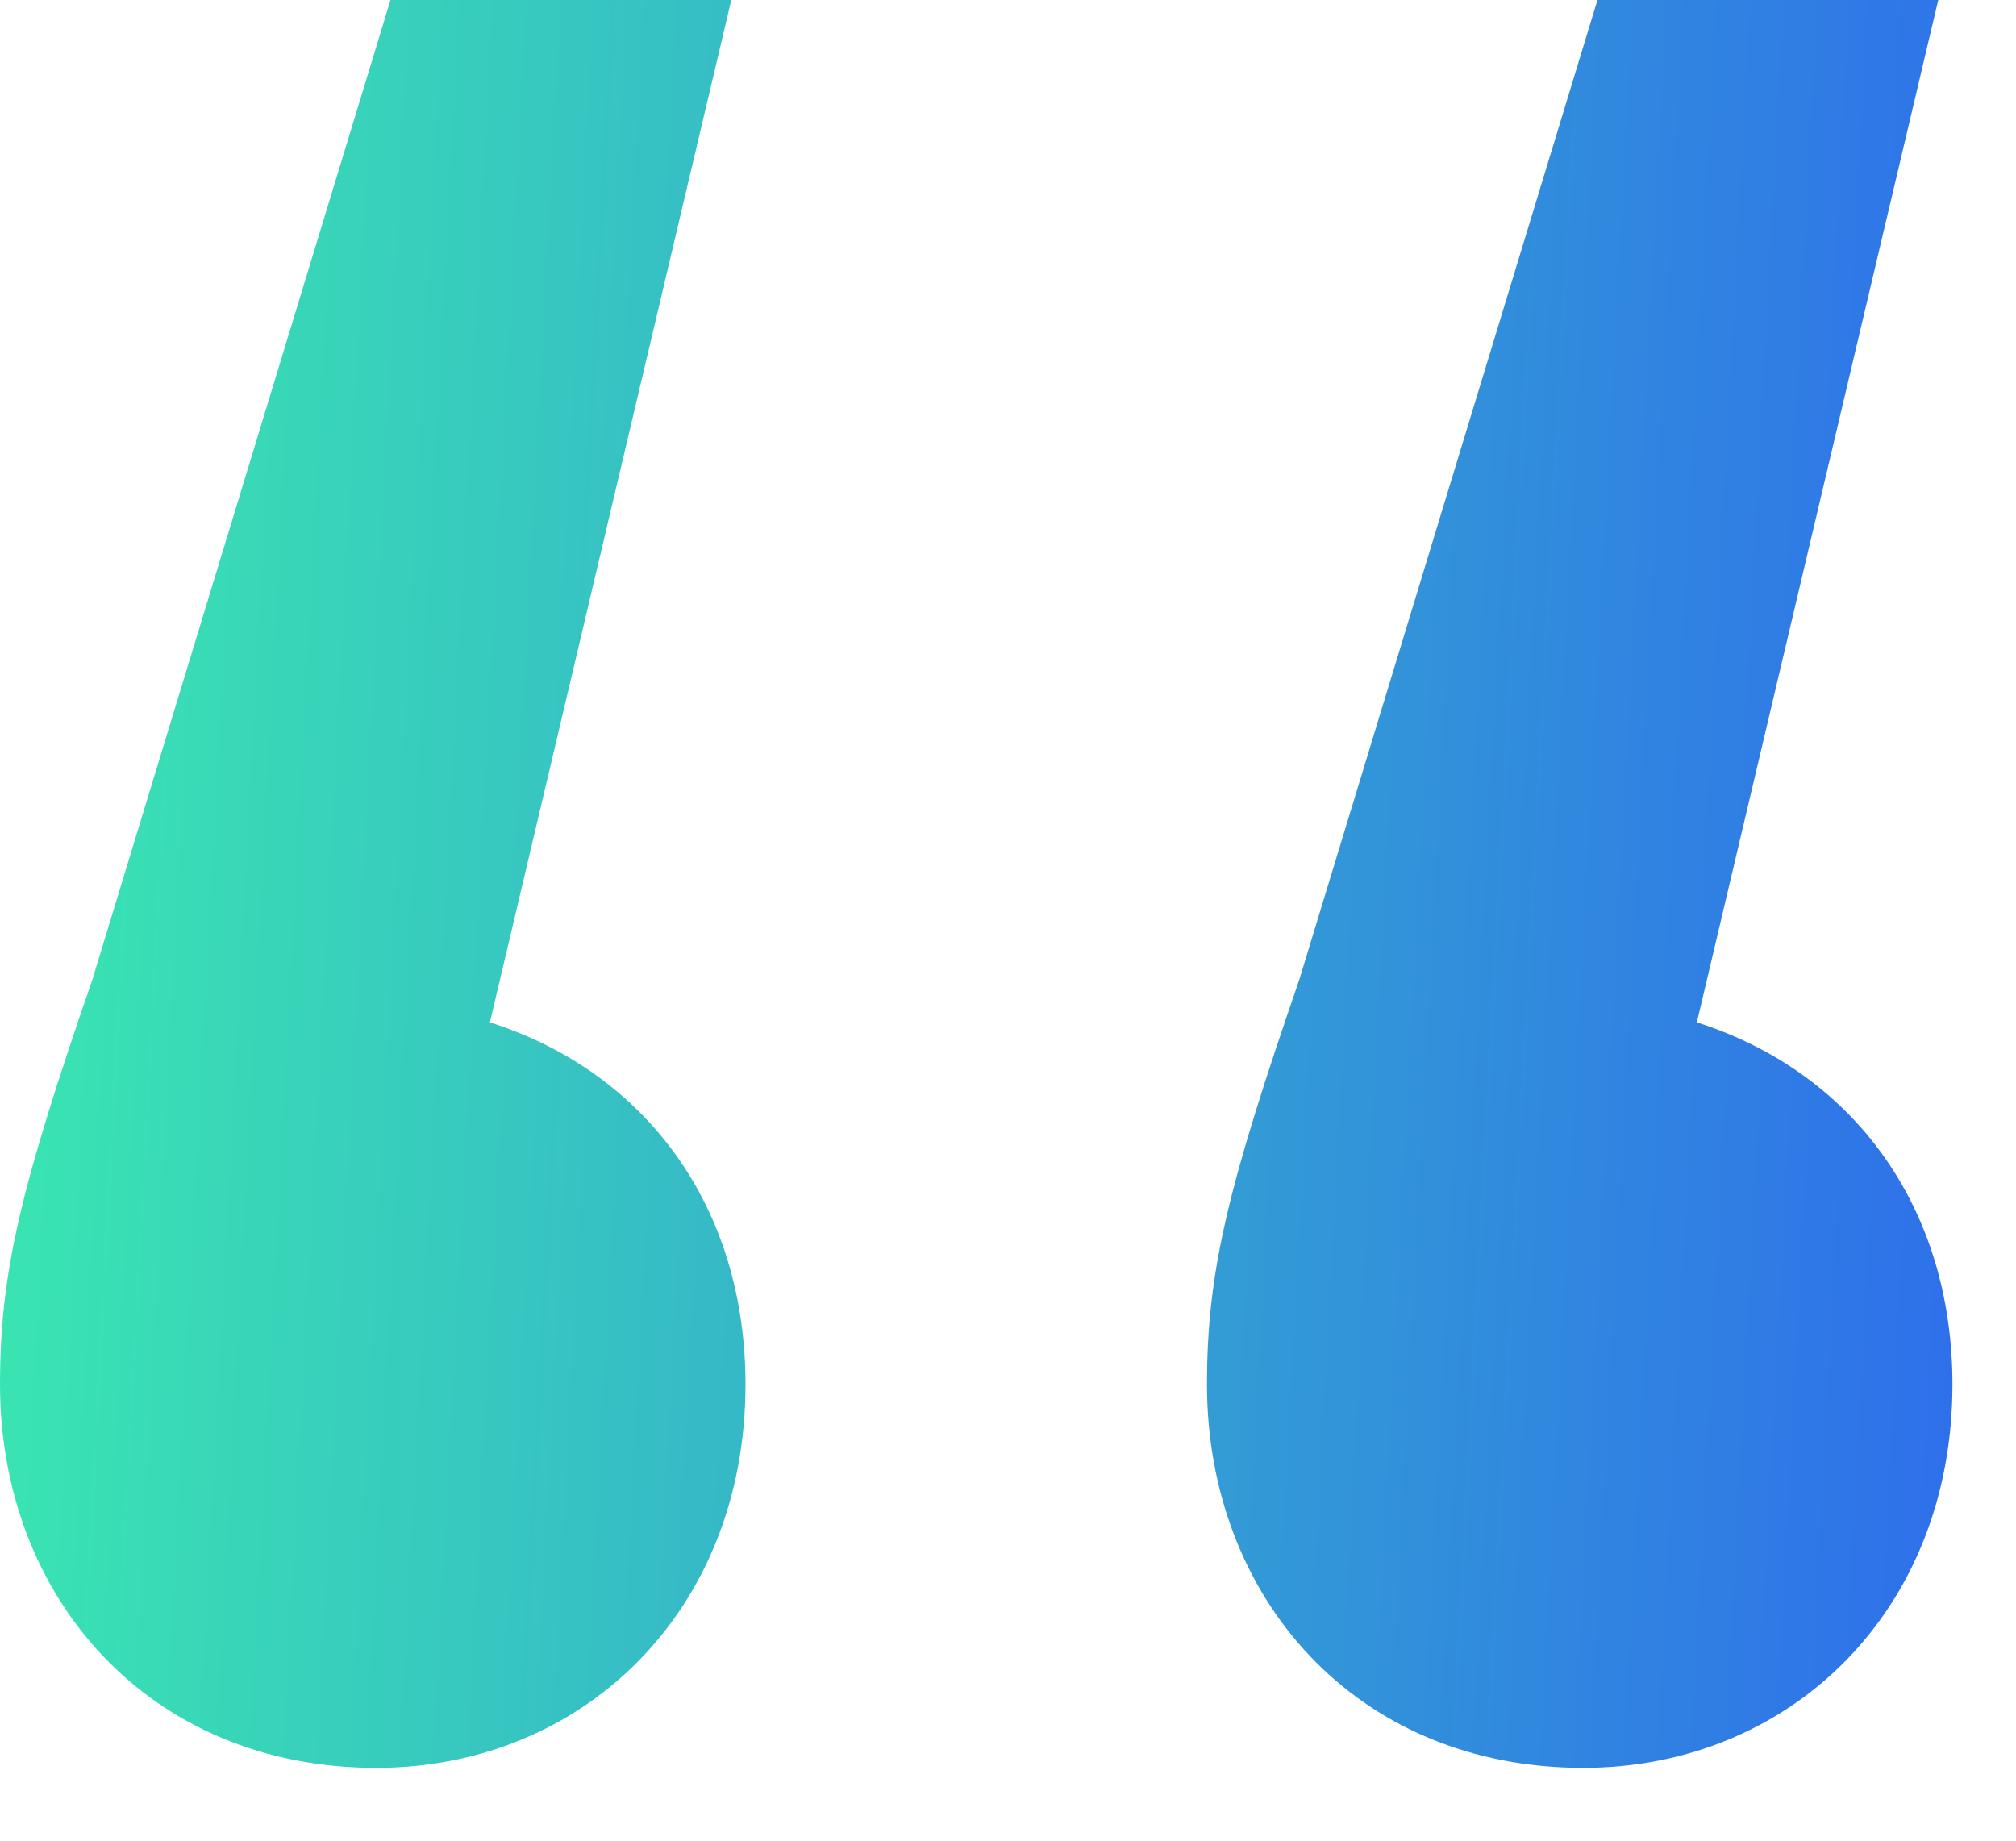 <svg width="23" height="21" viewBox="0 0 23 21" fill="none" xmlns="http://www.w3.org/2000/svg">
<path d="M5.589 11.664C7.371 12.231 8.505 13.77 8.505 15.795C8.505 18.387 6.642 20.169 4.293 20.169C1.701 20.169 0 18.225 0 15.795C0 14.499 0.243 13.527 1.053 11.178L4.455 0H8.343L5.589 11.664ZM19.359 11.664C21.141 12.231 22.275 13.77 22.275 15.795C22.275 18.387 20.412 20.169 18.063 20.169C15.471 20.169 13.77 18.225 13.77 15.795C13.77 14.499 14.013 13.527 14.823 11.178L18.225 0H22.113L19.359 11.664Z" fill="url(#paint0_linear_505_480)"/>
<defs>
<linearGradient id="paint0_linear_505_480" x1="-0.751" y1="-9.883" x2="24.532" y2="-8.544" gradientUnits="userSpaceOnUse">
<stop offset="0.057" stop-color="#3AE8B0"/>
<stop offset="1" stop-color="#2E6BED"/>
</linearGradient>
</defs>
</svg>
